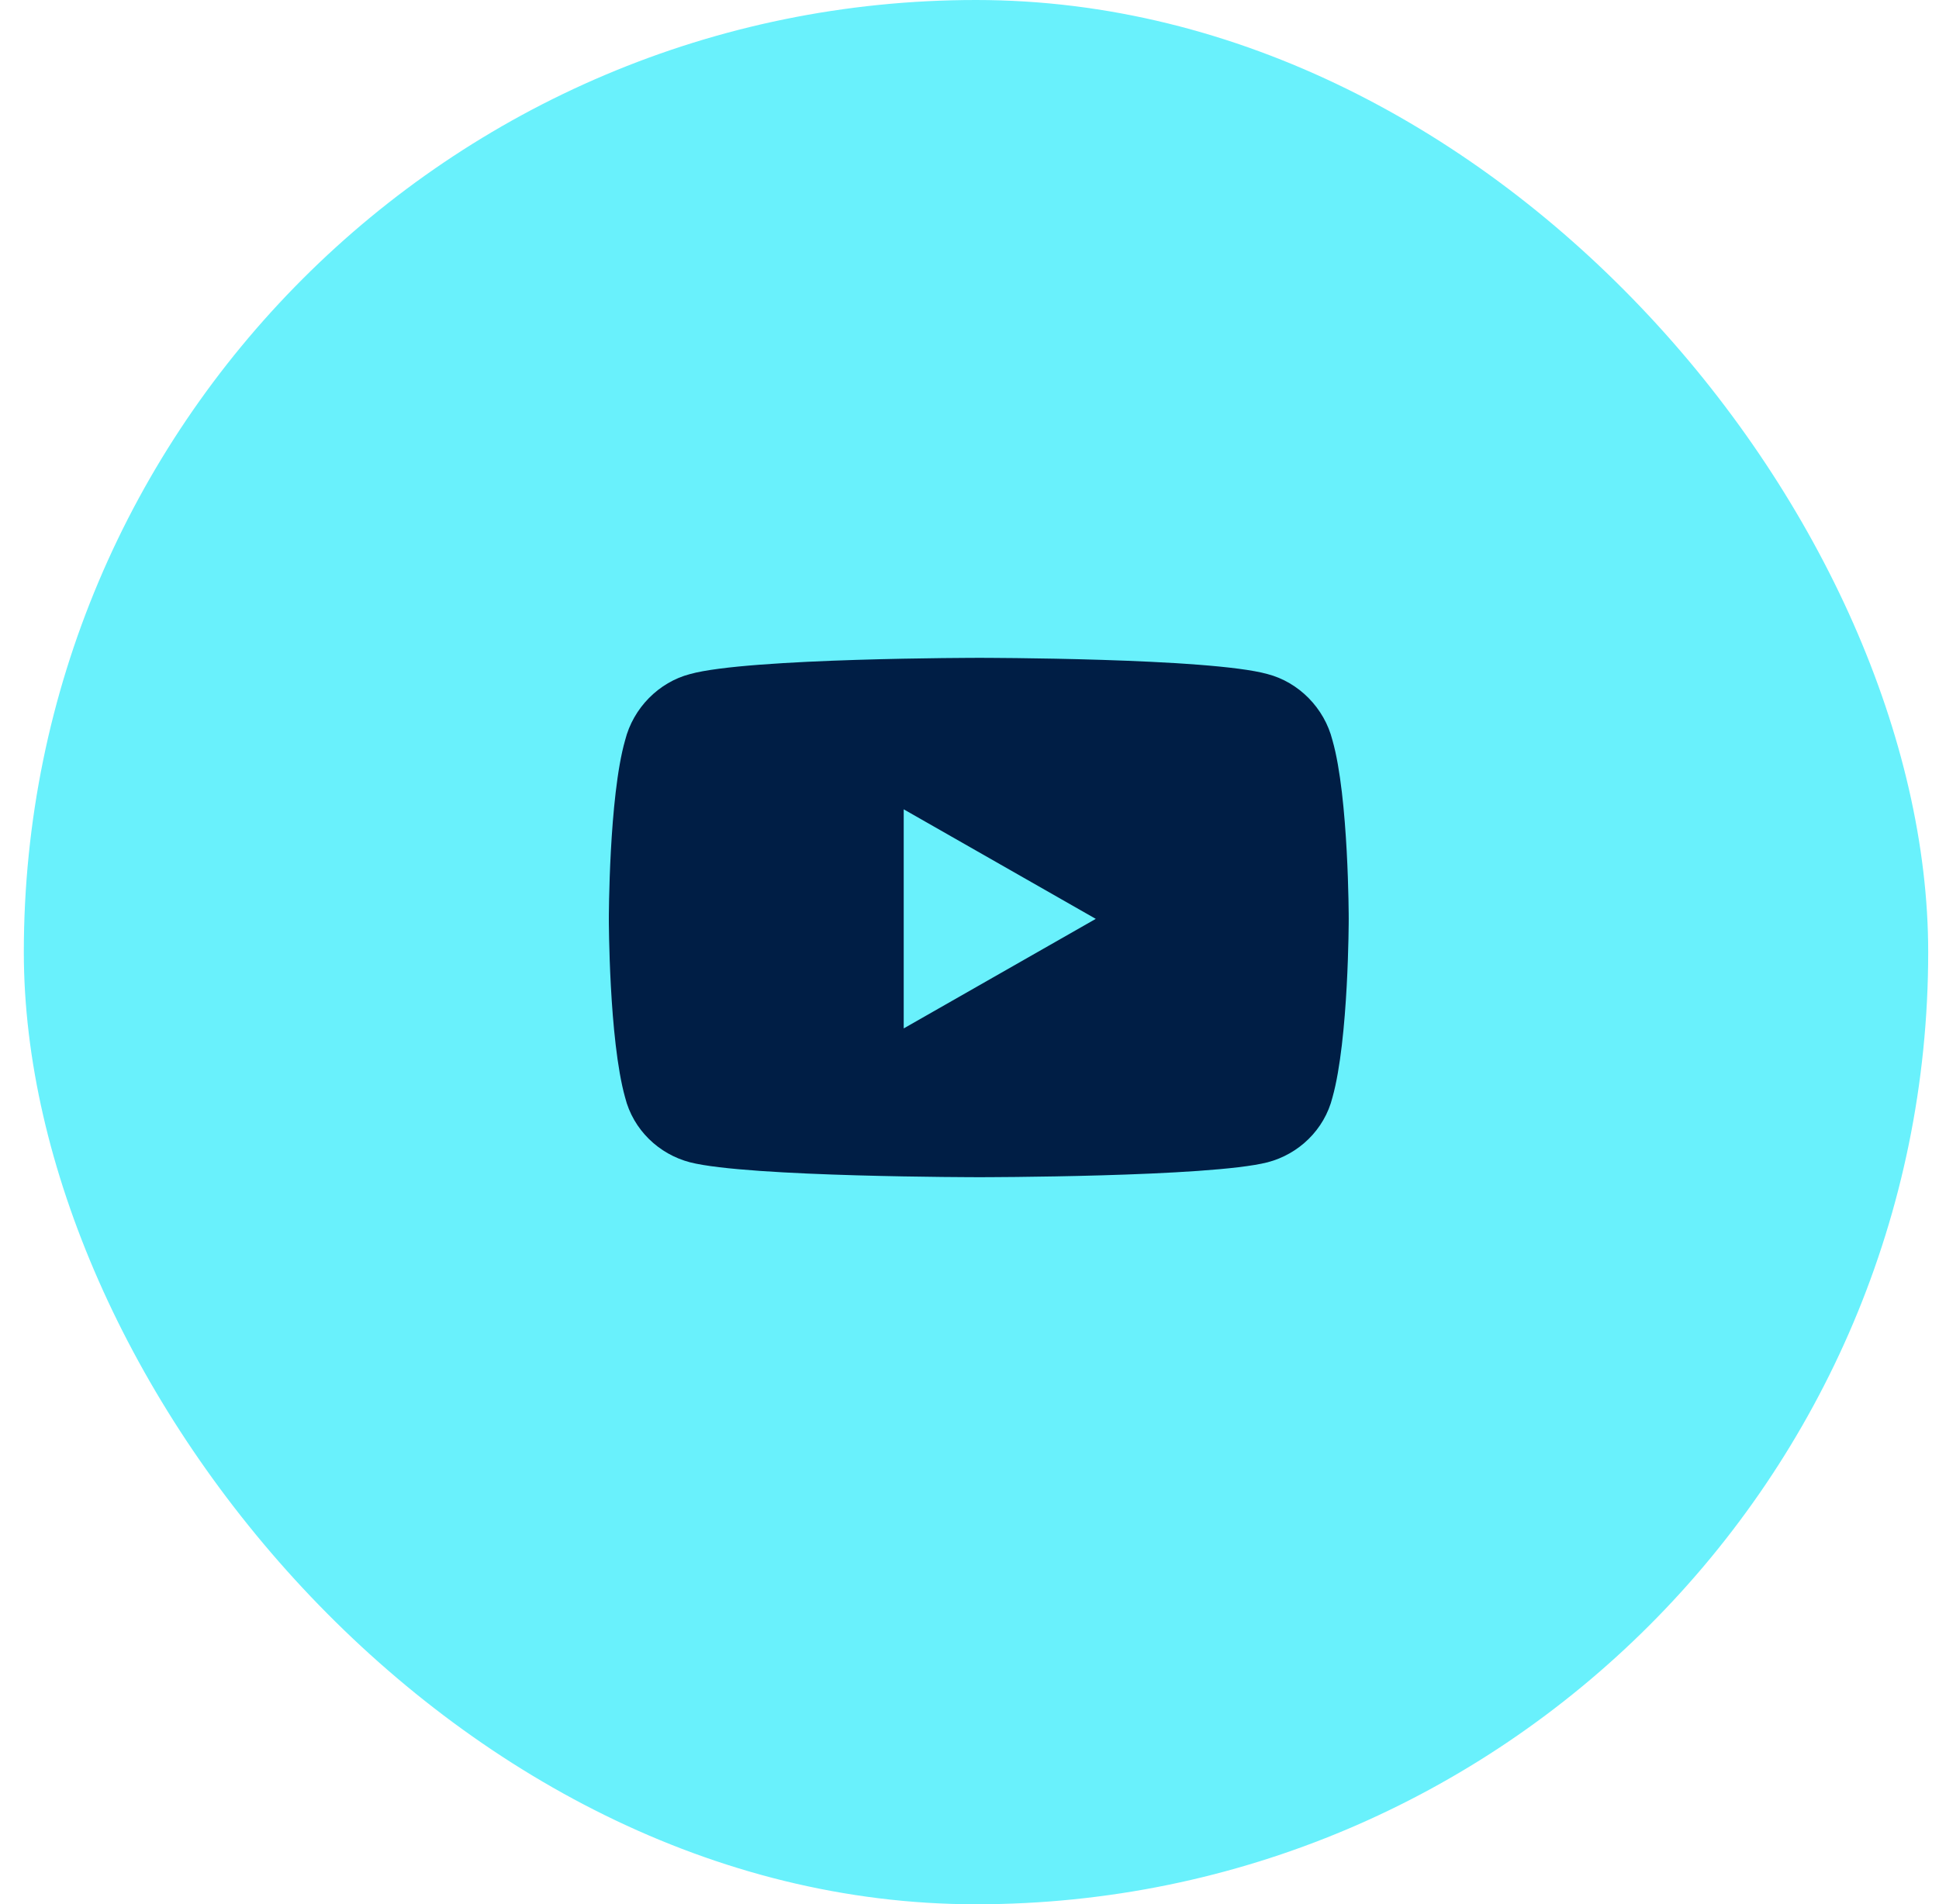 <?xml version="1.0" encoding="UTF-8"?>
<svg xmlns="http://www.w3.org/2000/svg" width="56" height="55" viewBox="0 0 56 55" fill="none">
  <rect x="0.688" width="55" height="55" rx="27.5" fill="#69F1FC"></rect>
  <path d="M38.483 21.383C38.952 23.023 38.952 26.539 38.952 26.539C38.952 26.539 38.952 30.016 38.483 31.695C38.248 32.633 37.506 33.336 36.608 33.57C34.928 34 28.288 34 28.288 34C28.288 34 21.608 34 19.928 33.57C19.03 33.336 18.288 32.633 18.053 31.695C17.584 30.016 17.584 26.539 17.584 26.539C17.584 26.539 17.584 23.023 18.053 21.383C18.288 20.445 19.03 19.703 19.928 19.469C21.608 19 28.288 19 28.288 19C28.288 19 34.928 19 36.608 19.469C37.506 19.703 38.248 20.445 38.483 21.383ZM26.1 29.703L31.647 26.539L26.1 23.375V29.703Z" fill="#001E45"></path>
</svg>
